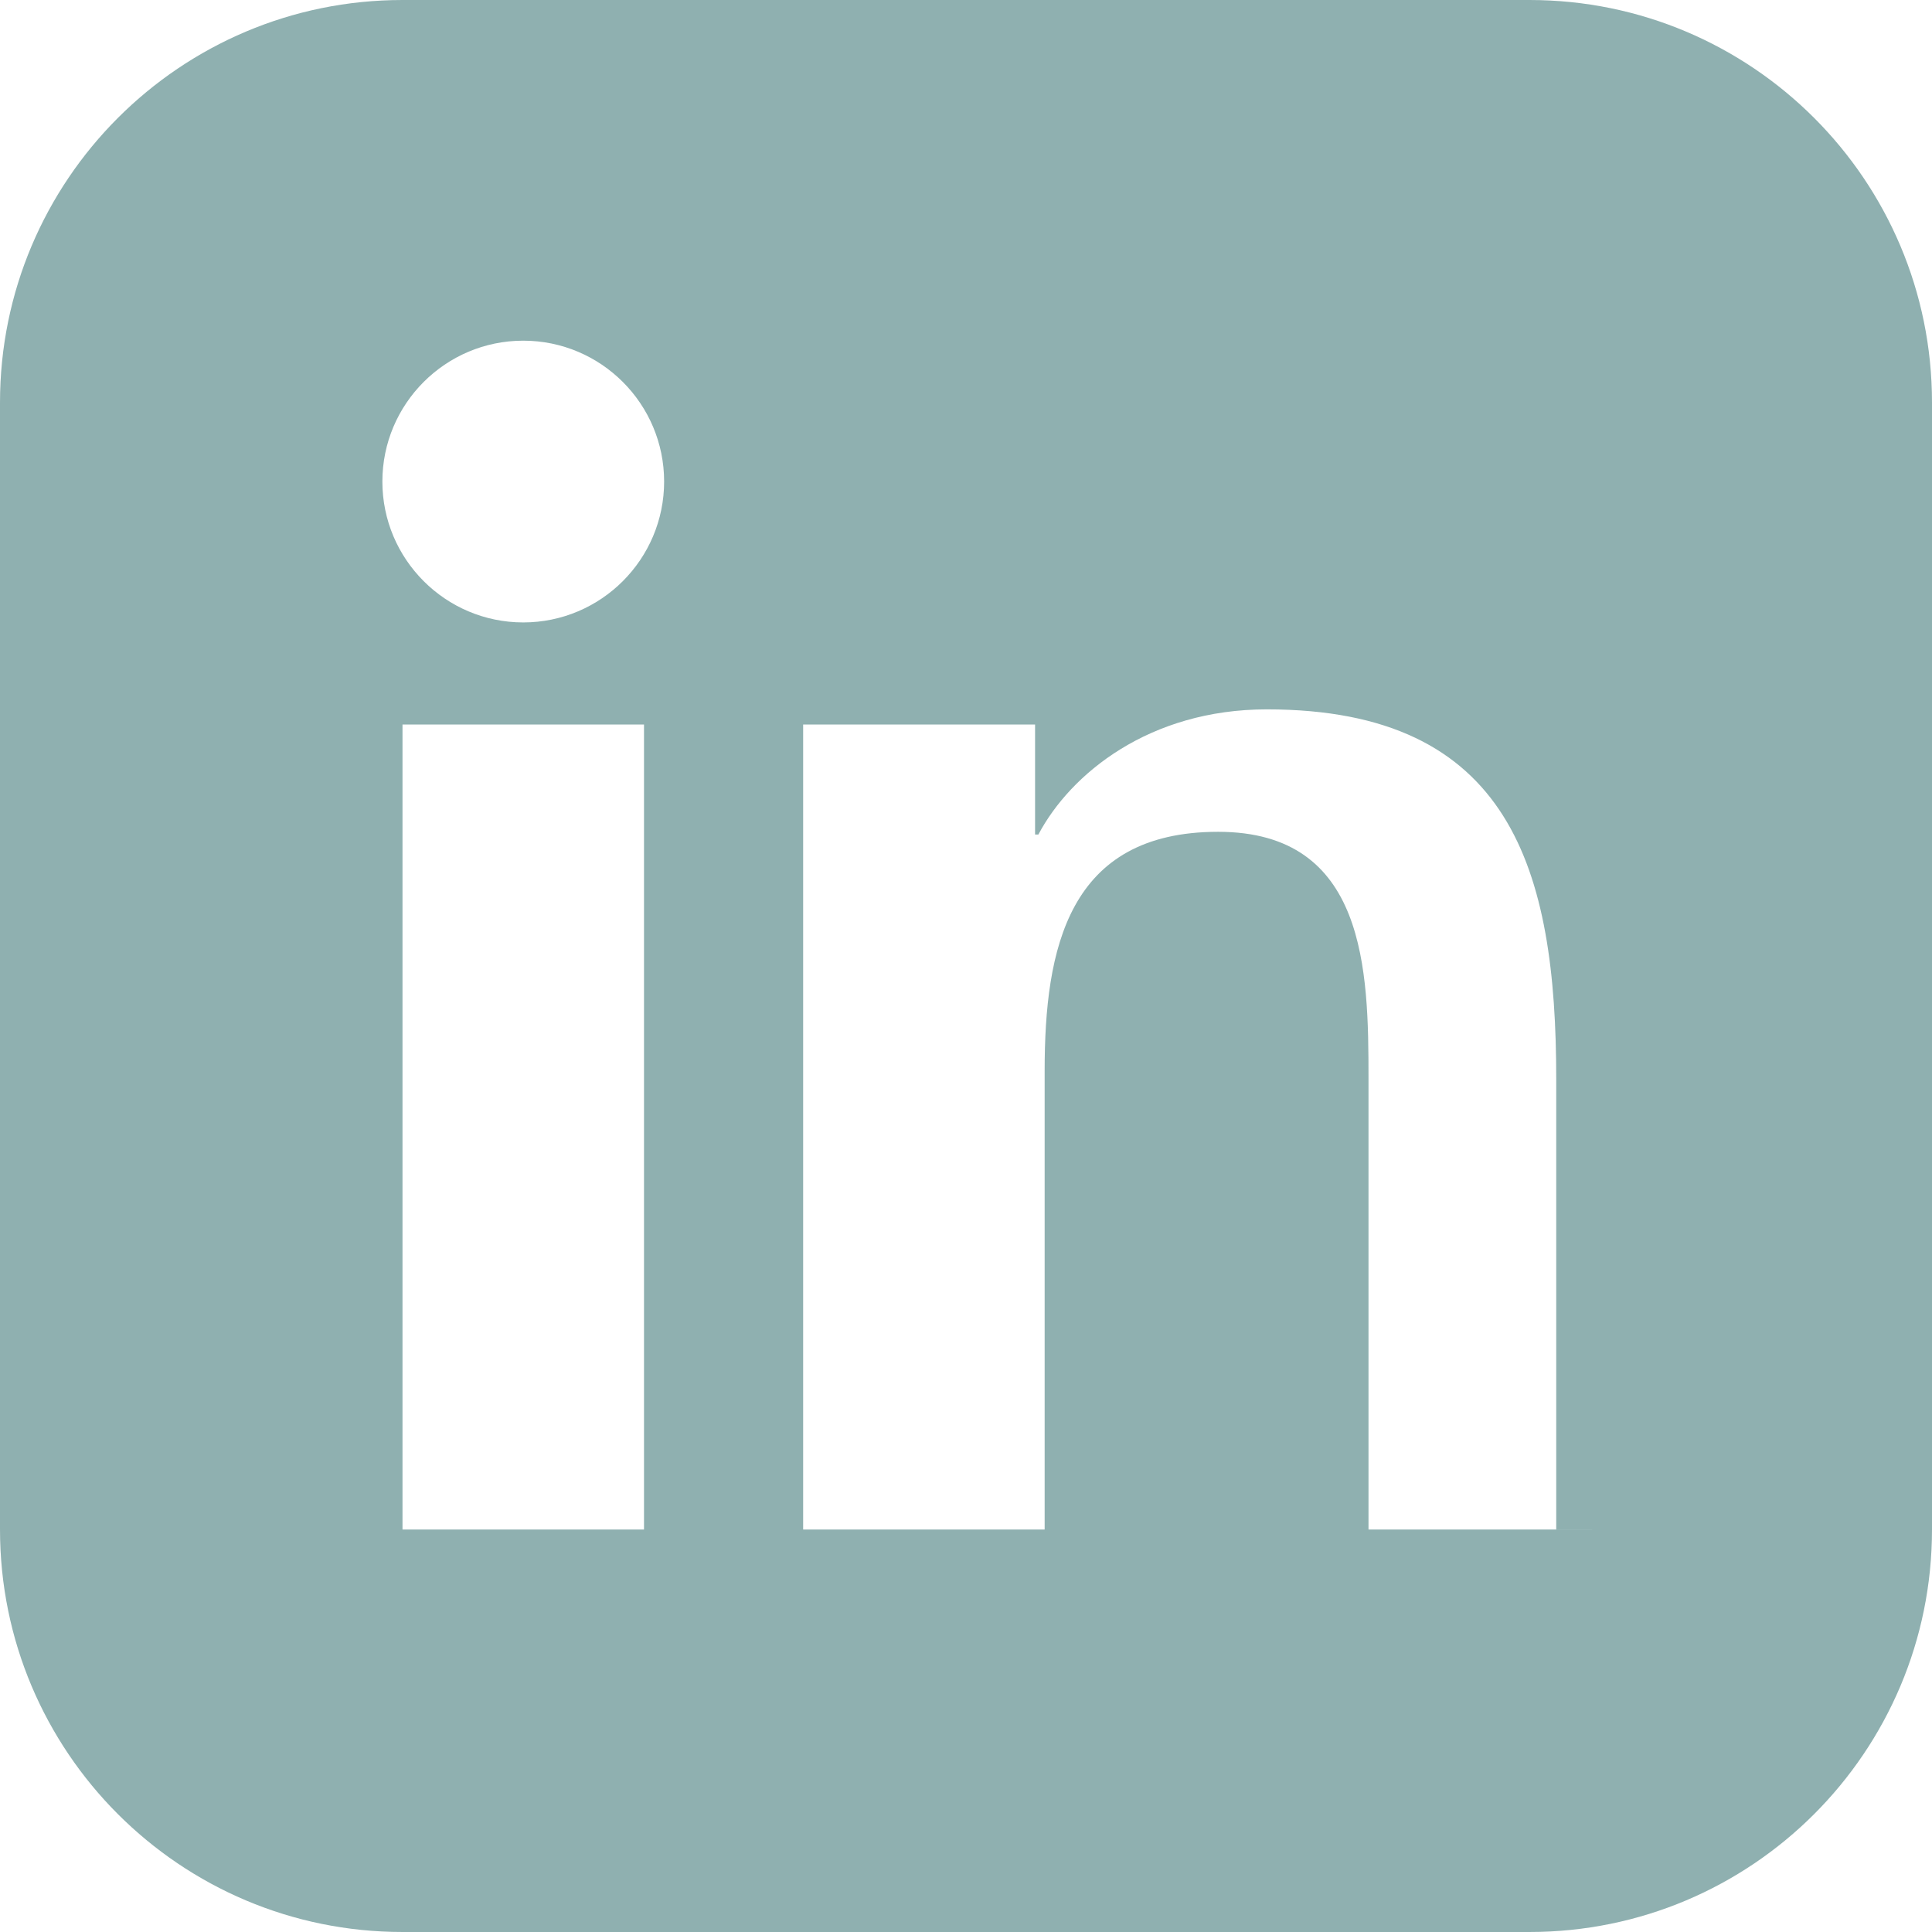 <svg xmlns="http://www.w3.org/2000/svg" width="24" height="24" viewBox="0 0 24 24" fill="#8fb0b0">
  <path d="M19 0h-14c-2.761 0-5 2.239-5 5v14c0 2.762 2.239 5 5 
           5h14c2.762 0 5-2.238 5-5v-14c0-2.761-2.238-5-5-5zm-11 
           19h-3v-10h3v10zm-1.5-11.268c-.966 0-1.75-.785-1.75-1.75s.784-1.75 
           1.75-1.75 1.75.785 1.75 1.75-.784 1.75-1.75 
           1.75zm13.5 11.268h-3v-5.604c0-1.337-.025-3.063-1.868-3.063-1.869 
           0-2.155 1.459-2.155 2.968v5.699h-3v-10h2.881v1.367h.041c.401-.757 
           1.379-1.555 2.838-1.555 3.035 0 3.595 1.996 3.595 
           4.59v5.598z"/>
</svg>